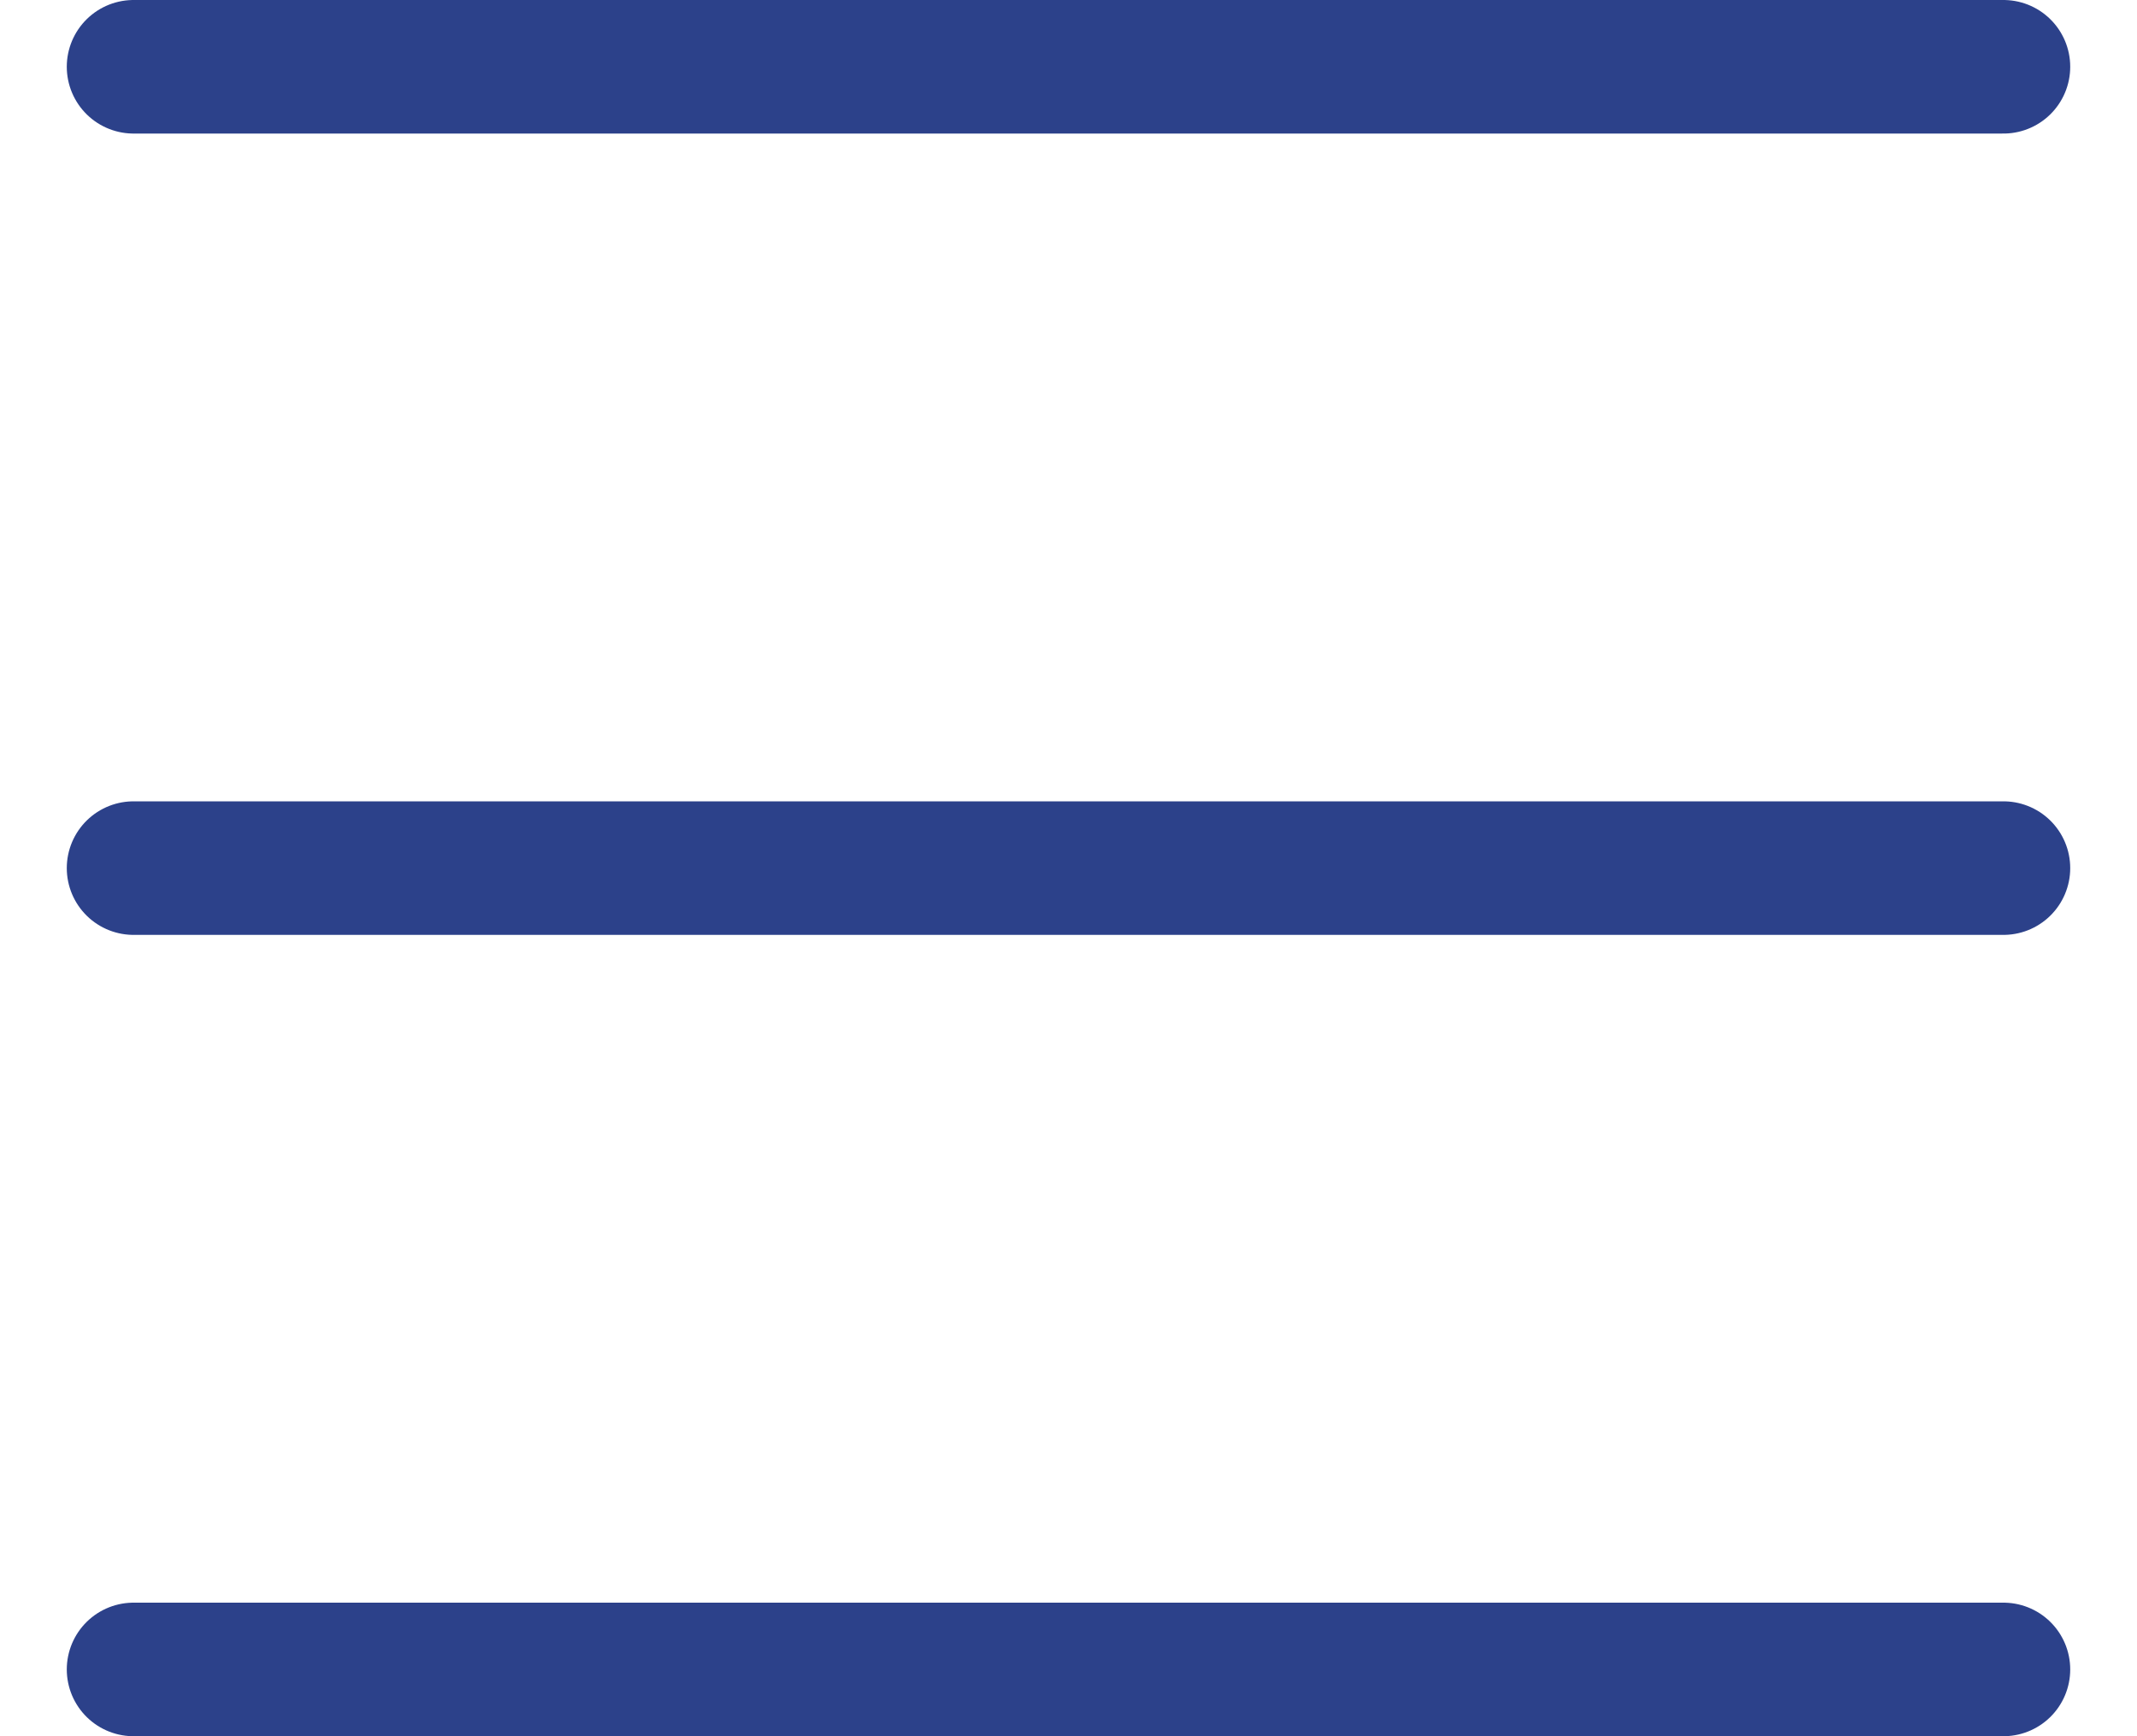 <svg xmlns="http://www.w3.org/2000/svg" xmlns:xlink="http://www.w3.org/1999/xlink" width="16" height="13" viewBox="0 0 16 13"><defs><path id="1r23a" d="M268 32.5h14"/><path id="1r23b" d="M268 38.5h14"/><path id="1r23c" d="M268 44.5h14"/></defs><g><g transform="translate(-267 -32)"><use fill="#fff" fill-opacity="0" stroke="#2c418a" stroke-linecap="round" stroke-linejoin="round" stroke-miterlimit="50" xlink:href="#1r23a"/></g><g transform="translate(-267 -32)"><use fill="#fff" fill-opacity="0" stroke="#2c418a" stroke-linecap="round" stroke-linejoin="round" stroke-miterlimit="50" xlink:href="#1r23b"/></g><g transform="translate(-267 -32)"><use fill="#fff" fill-opacity="0" stroke="#2c418a" stroke-linecap="round" stroke-linejoin="round" stroke-miterlimit="50" xlink:href="#1r23c"/></g></g></svg>